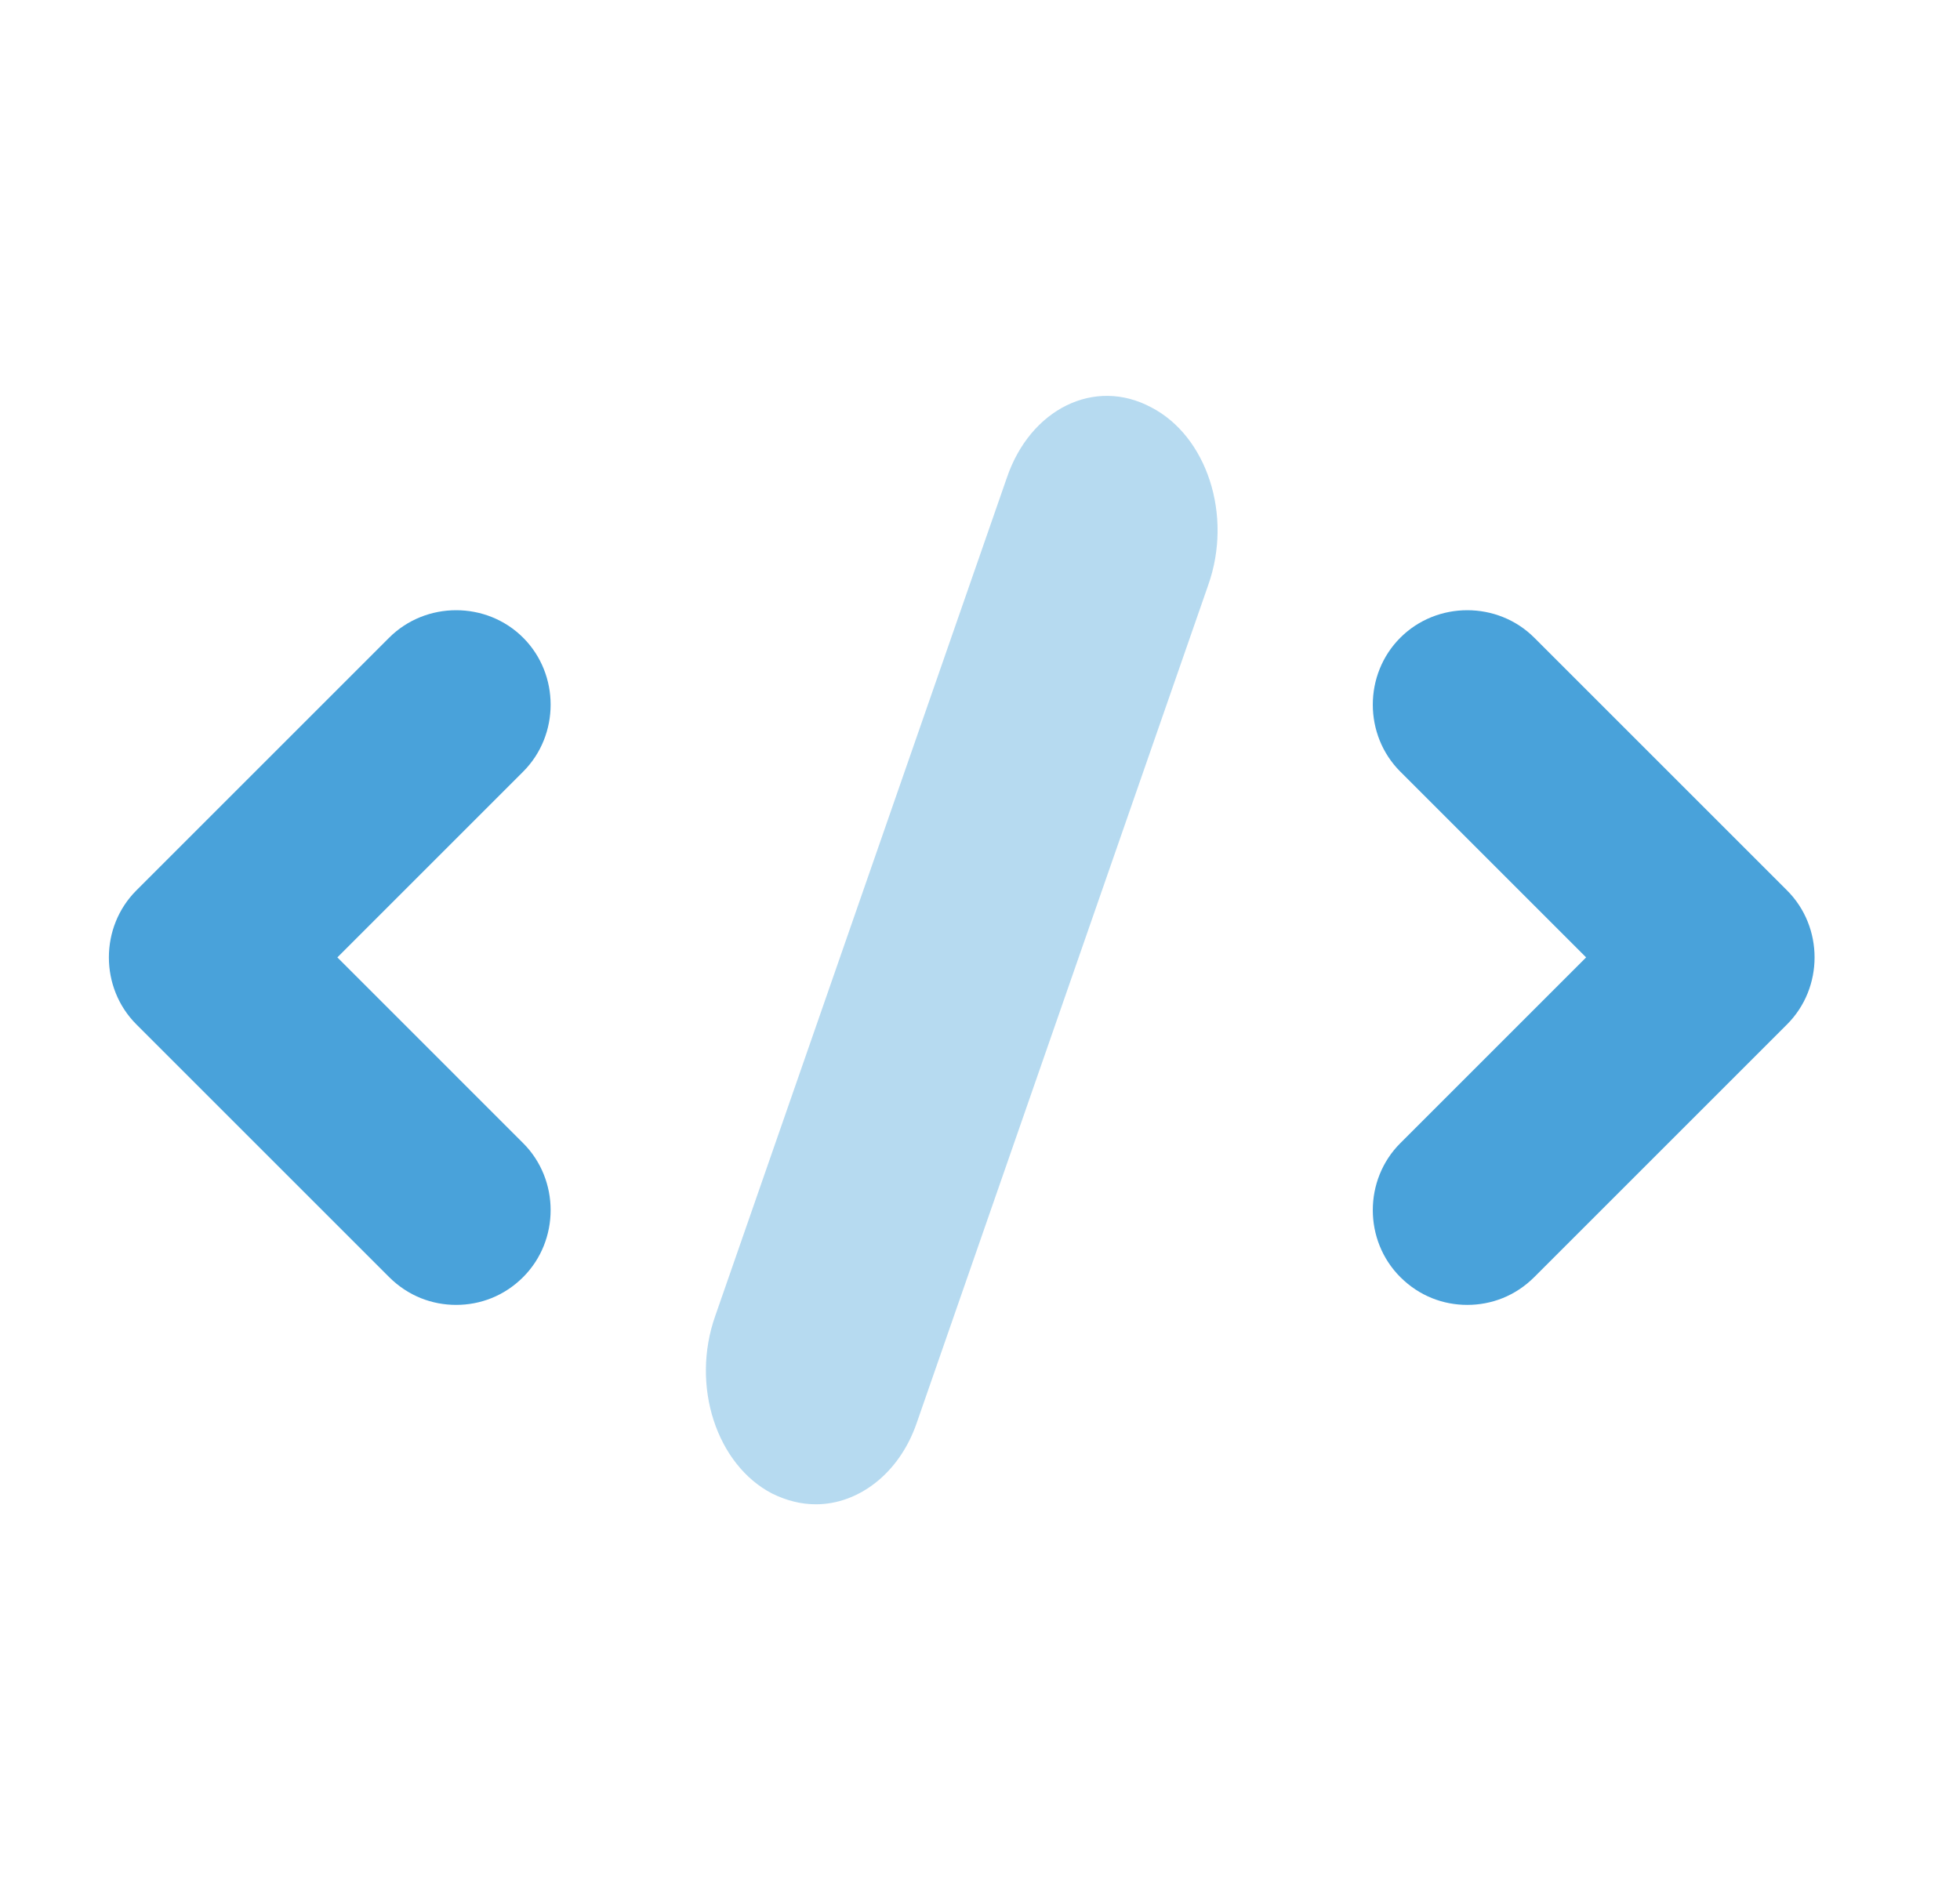 <svg width="33" height="32" viewBox="0 0 33 32" fill="none" xmlns="http://www.w3.org/2000/svg">
<path d="M7.68 21.975C7.276 21.975 6.872 21.826 6.552 21.507L2.296 17.251C1.679 16.634 1.679 15.612 2.296 14.995L6.552 10.739C7.17 10.122 8.191 10.122 8.808 10.739C9.425 11.356 9.425 12.378 8.808 12.995L5.68 16.123L8.808 19.251C9.425 19.868 9.425 20.89 8.808 21.507C8.489 21.826 8.085 21.975 7.68 21.975Z" fill="#49A2DA"/>
<path d="M24.704 21.975C24.3 21.975 23.896 21.826 23.577 21.507C22.959 20.89 22.959 19.868 23.577 19.251L26.705 16.123L23.577 12.995C22.959 12.378 22.959 11.356 23.577 10.739C24.194 10.122 25.215 10.122 25.832 10.739L30.088 14.995C30.706 15.612 30.706 16.634 30.088 17.251L25.832 21.507C25.513 21.826 25.109 21.975 24.704 21.975Z" fill="#49A2DA"/>
<path opacity="0.4" d="M13.737 25.333C13.491 25.333 13.246 25.273 13 25.152C12.067 24.668 11.625 23.338 12.043 22.159L16.954 8.04C17.347 6.891 18.427 6.347 19.385 6.861C20.318 7.345 20.76 8.675 20.342 9.854L15.431 23.973C15.137 24.819 14.449 25.333 13.737 25.333Z" fill="#49A2DA"/>
</svg>

